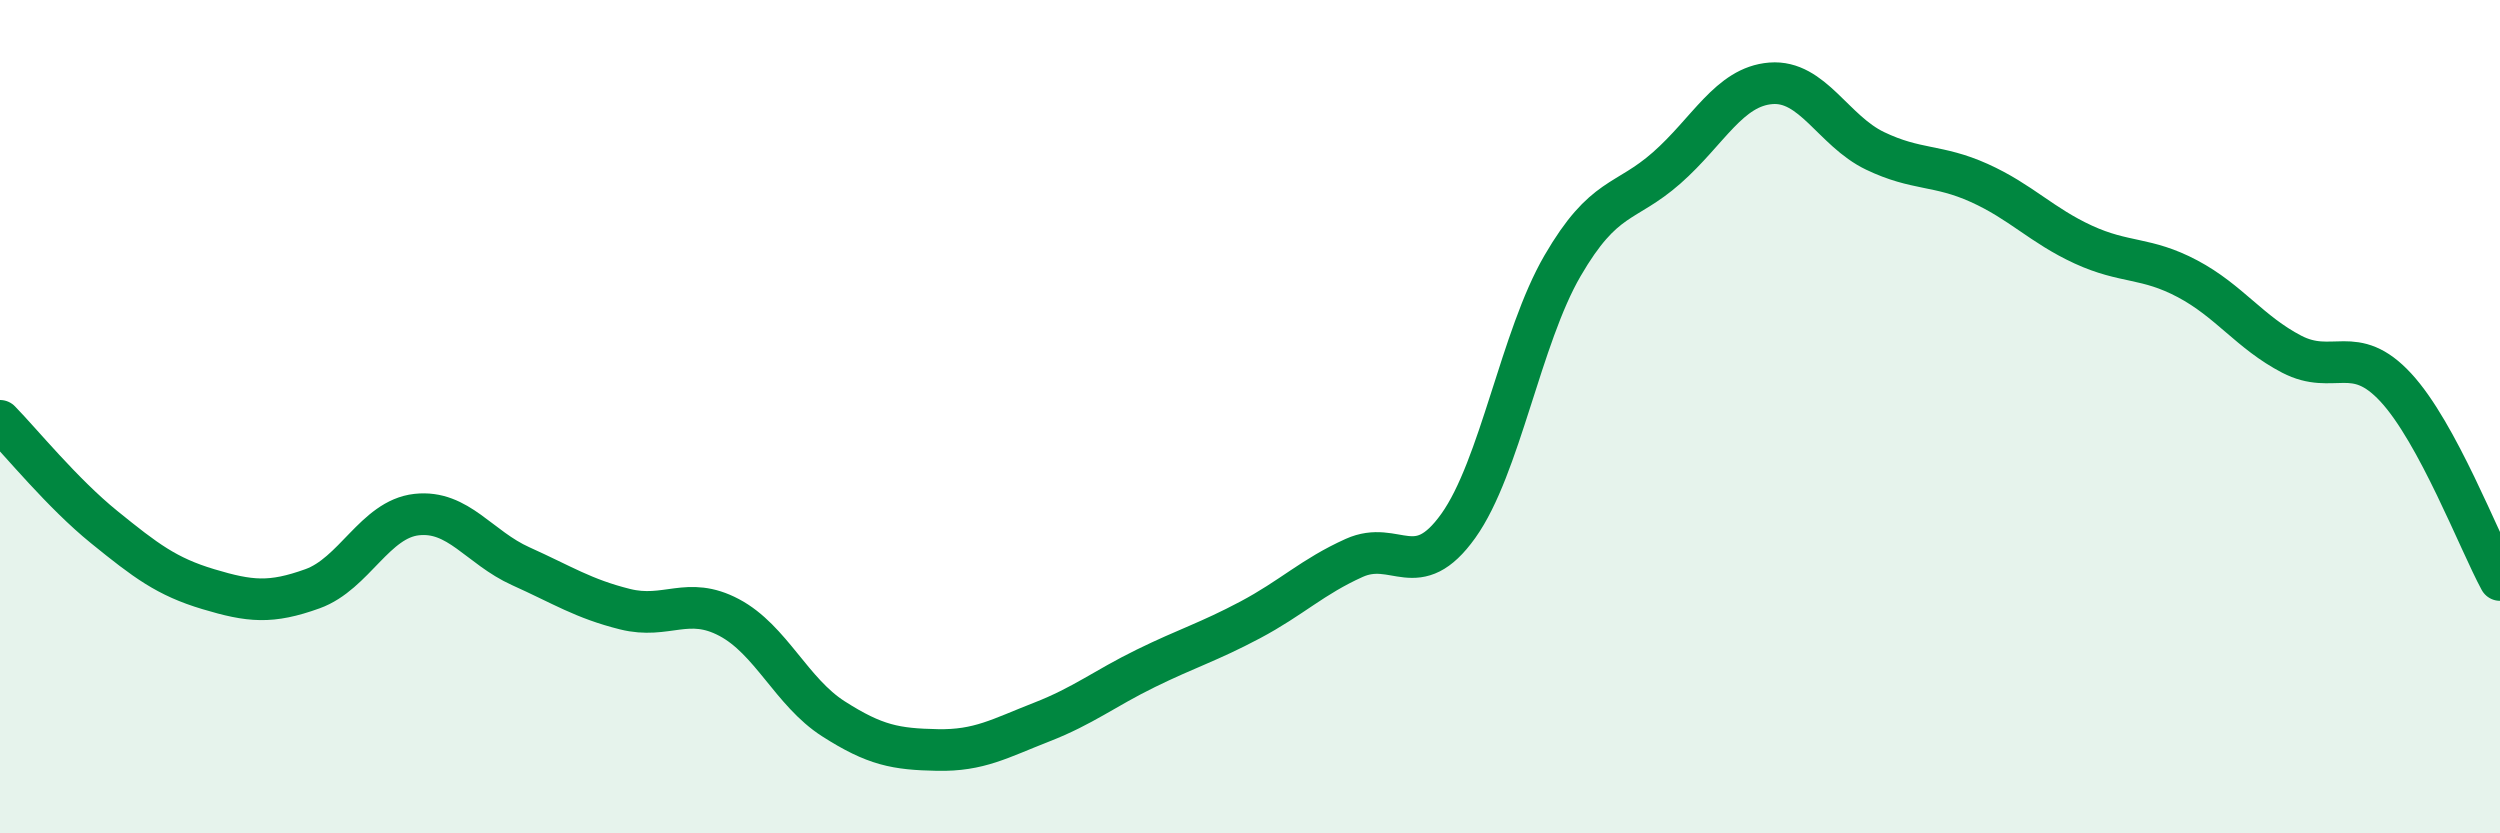 
    <svg width="60" height="20" viewBox="0 0 60 20" xmlns="http://www.w3.org/2000/svg">
      <path
        d="M 0,10.1 C 0.5,10.61 1.5,11.84 2.5,12.65 C 3.5,13.46 4,13.84 5,14.14 C 6,14.44 6.5,14.49 7.5,14.13 C 8.5,13.77 9,12.46 10,12.35 C 11,12.24 11.5,13.14 12.5,13.59 C 13.5,14.04 14,14.37 15,14.62 C 16,14.87 16.5,14.29 17.5,14.82 C 18.5,15.35 19,16.61 20,17.25 C 21,17.89 21.5,17.98 22.5,18 C 23.5,18.02 24,17.72 25,17.33 C 26,16.94 26.5,16.53 27.5,16.04 C 28.5,15.55 29,15.41 30,14.88 C 31,14.35 31.5,13.84 32.5,13.39 C 33.5,12.94 34,14.02 35,12.62 C 36,11.22 36.5,8.1 37.5,6.38 C 38.5,4.66 39,4.91 40,4.03 C 41,3.15 41.5,2.08 42.5,2 C 43.5,1.92 44,3.14 45,3.62 C 46,4.1 46.5,3.94 47.5,4.39 C 48.5,4.84 49,5.41 50,5.87 C 51,6.33 51.5,6.16 52.5,6.69 C 53.5,7.22 54,7.98 55,8.5 C 56,9.02 56.5,8.22 57.5,9.3 C 58.5,10.38 59.5,13 60,13.92L60 20L0 20Z"
        fill="#008740"
        opacity="0.1"
        stroke-linecap="round"
        stroke-linejoin="round"
      />
      <path
        d="M 0,10.1 C 0.5,10.61 1.5,11.84 2.5,12.65 C 3.5,13.46 4,13.84 5,14.14 C 6,14.44 6.5,14.49 7.5,14.13 C 8.5,13.77 9,12.46 10,12.35 C 11,12.24 11.5,13.14 12.5,13.59 C 13.5,14.04 14,14.37 15,14.62 C 16,14.87 16.5,14.29 17.5,14.82 C 18.5,15.35 19,16.61 20,17.25 C 21,17.89 21.5,17.98 22.5,18 C 23.5,18.02 24,17.72 25,17.33 C 26,16.94 26.5,16.53 27.5,16.04 C 28.5,15.55 29,15.41 30,14.88 C 31,14.35 31.5,13.84 32.5,13.39 C 33.5,12.94 34,14.02 35,12.62 C 36,11.22 36.5,8.1 37.5,6.38 C 38.5,4.66 39,4.91 40,4.03 C 41,3.15 41.5,2.08 42.5,2 C 43.5,1.92 44,3.14 45,3.62 C 46,4.1 46.5,3.94 47.5,4.39 C 48.5,4.84 49,5.41 50,5.87 C 51,6.33 51.5,6.16 52.5,6.69 C 53.5,7.22 54,7.98 55,8.5 C 56,9.02 56.5,8.22 57.5,9.3 C 58.5,10.38 59.5,13 60,13.92"
        stroke="#008740"
        stroke-width="1"
        fill="none"
        stroke-linecap="round"
        stroke-linejoin="round"
      />
    </svg>
  